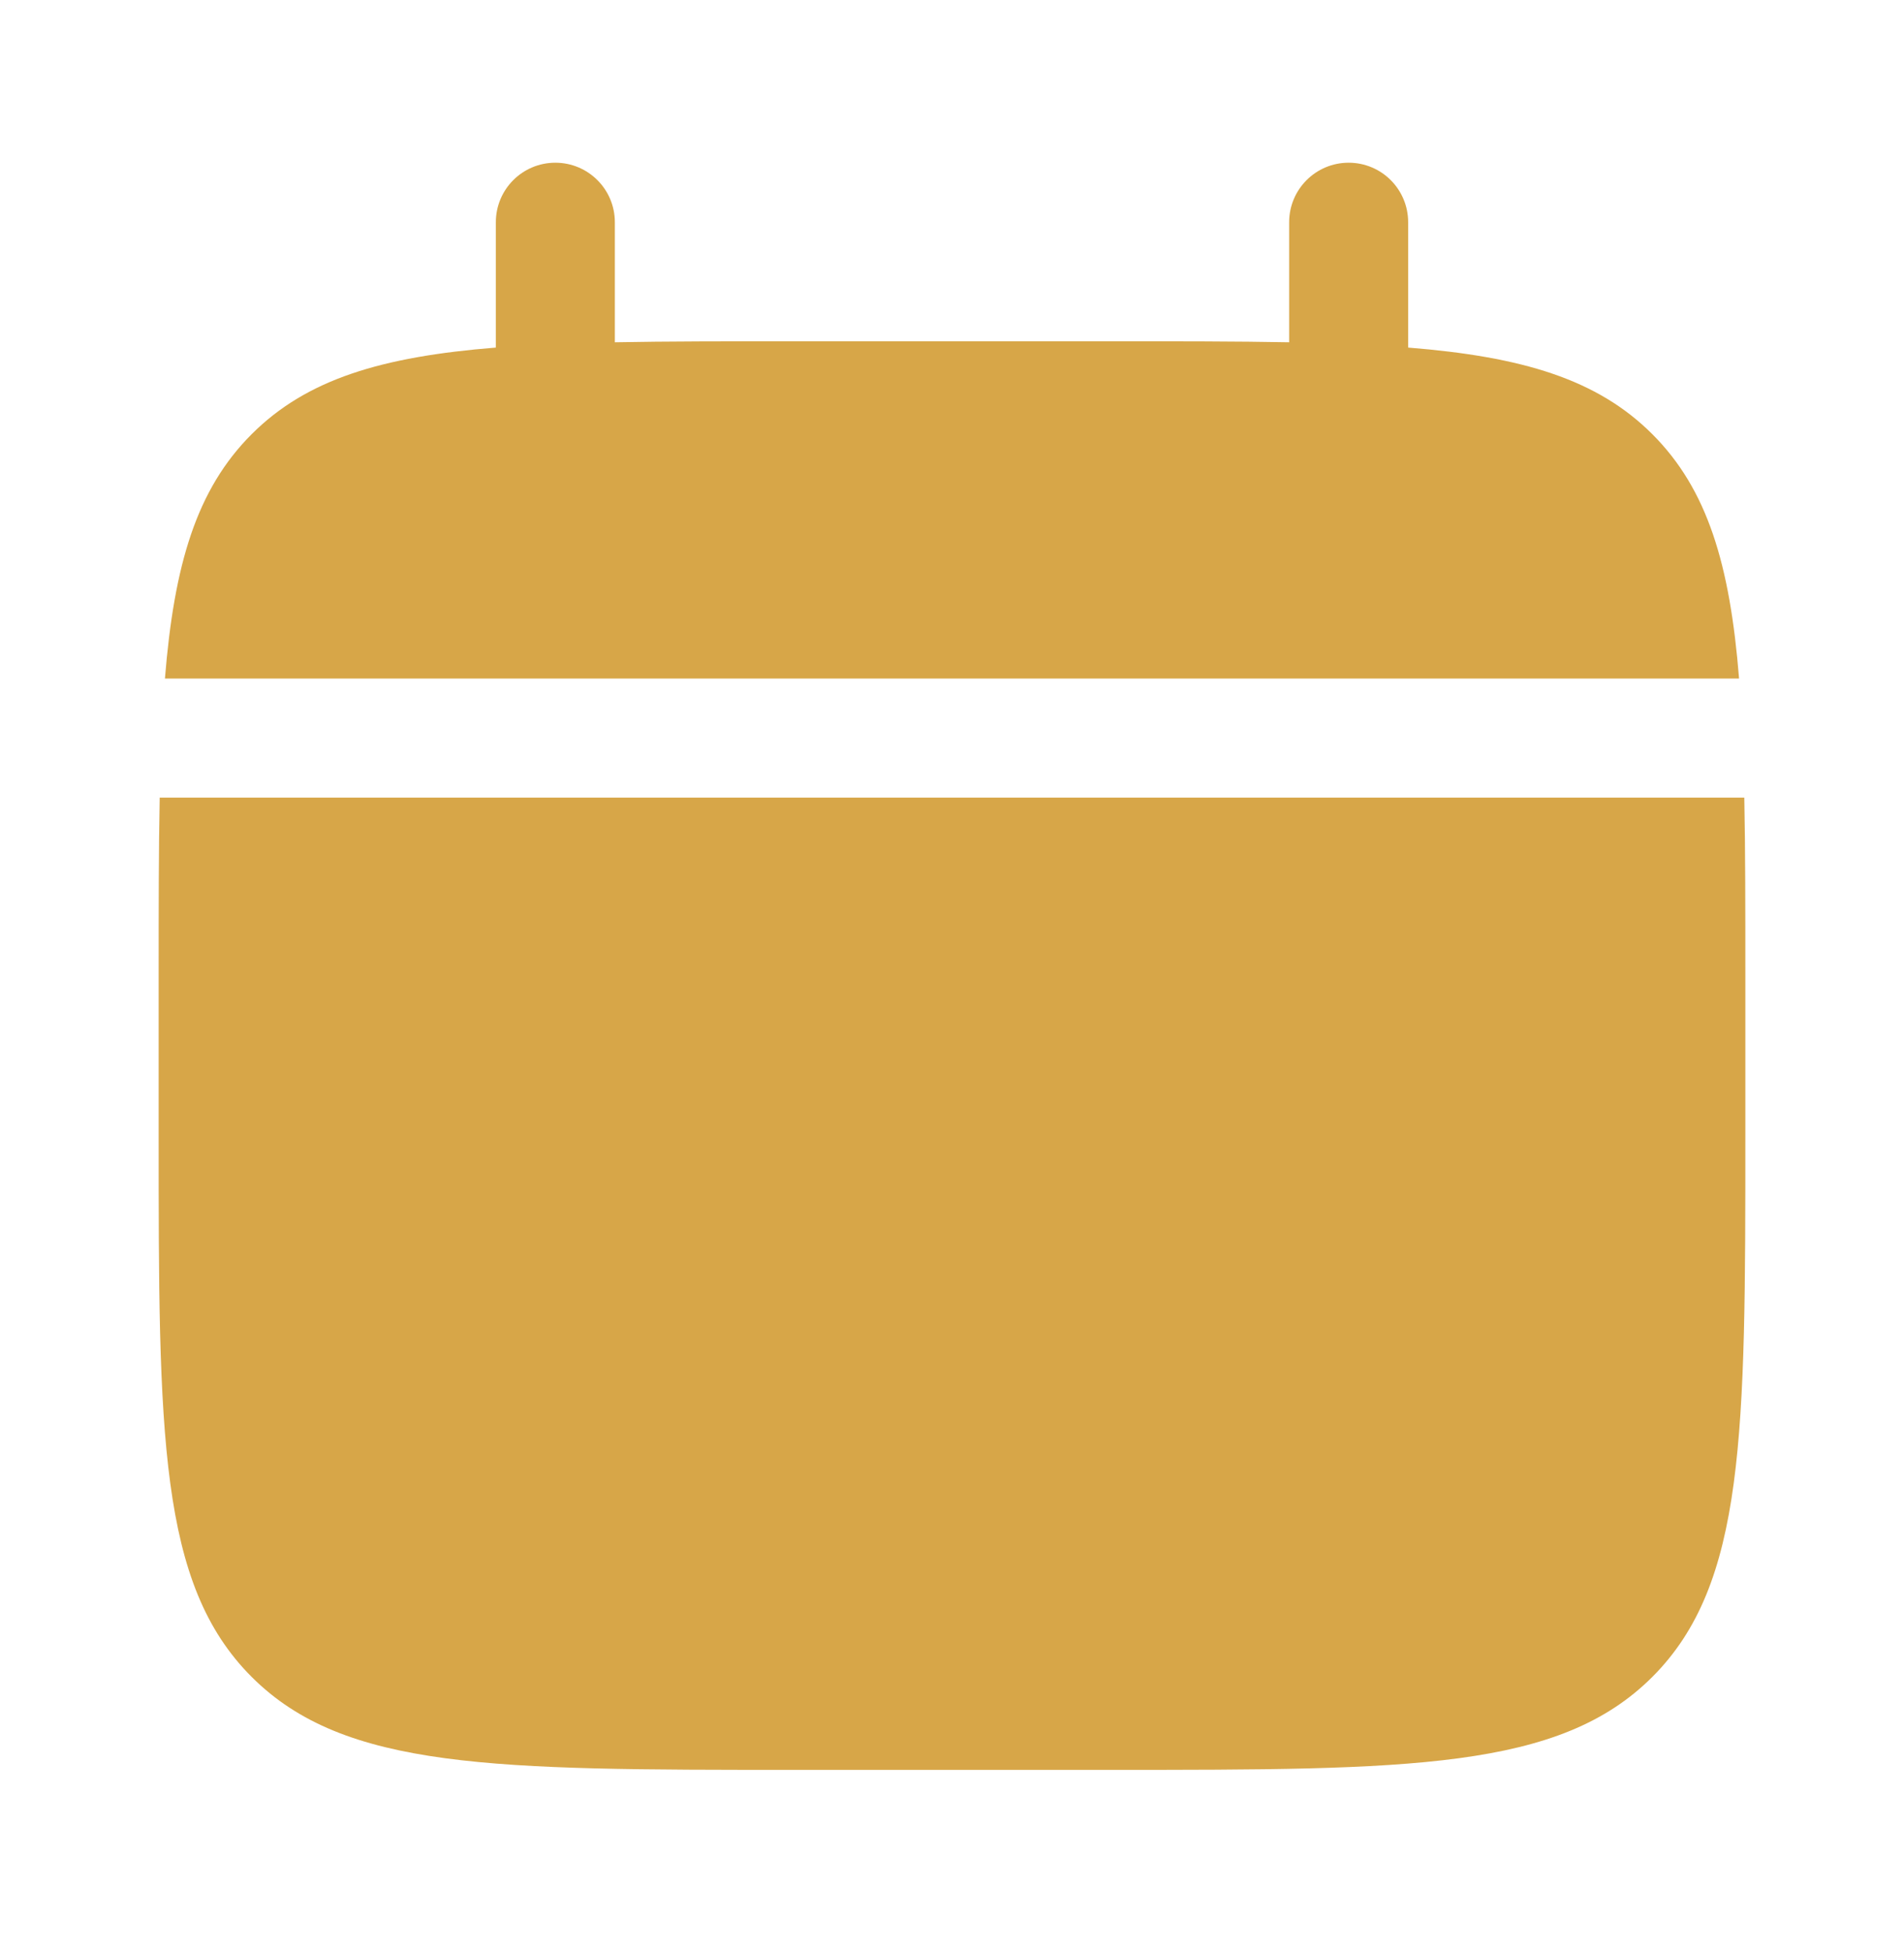 <svg width="40" height="41" viewBox="0 0 40 41" fill="none" xmlns="http://www.w3.org/2000/svg">
<path d="M36.667 23.833V20.5C36.667 19.102 36.667 17.859 36.645 16.75H3.355C3.333 17.859 3.333 19.102 3.333 20.5V23.833C3.333 30.119 3.333 33.261 5.286 35.214C7.239 37.167 10.381 37.167 16.667 37.167H23.333C29.619 37.167 32.761 37.167 34.714 35.214C36.667 33.261 36.667 30.119 36.667 23.833Z" fill="#D7A648"/>
<path d="M12.917 4.667C12.917 3.976 12.357 3.417 11.667 3.417C10.976 3.417 10.417 3.976 10.417 4.667V7.299C8.018 7.491 6.443 7.962 5.286 9.119C4.129 10.276 3.658 11.851 3.465 14.25H36.535C36.343 11.851 35.871 10.276 34.714 9.119C33.557 7.962 31.982 7.491 29.583 7.299V4.667C29.583 3.976 29.024 3.417 28.333 3.417C27.643 3.417 27.083 3.976 27.083 4.667V7.188C25.975 7.167 24.732 7.167 23.333 7.167H16.667C15.268 7.167 14.025 7.167 12.917 7.188V4.667Z" fill="#D7A648"/>
</svg>

